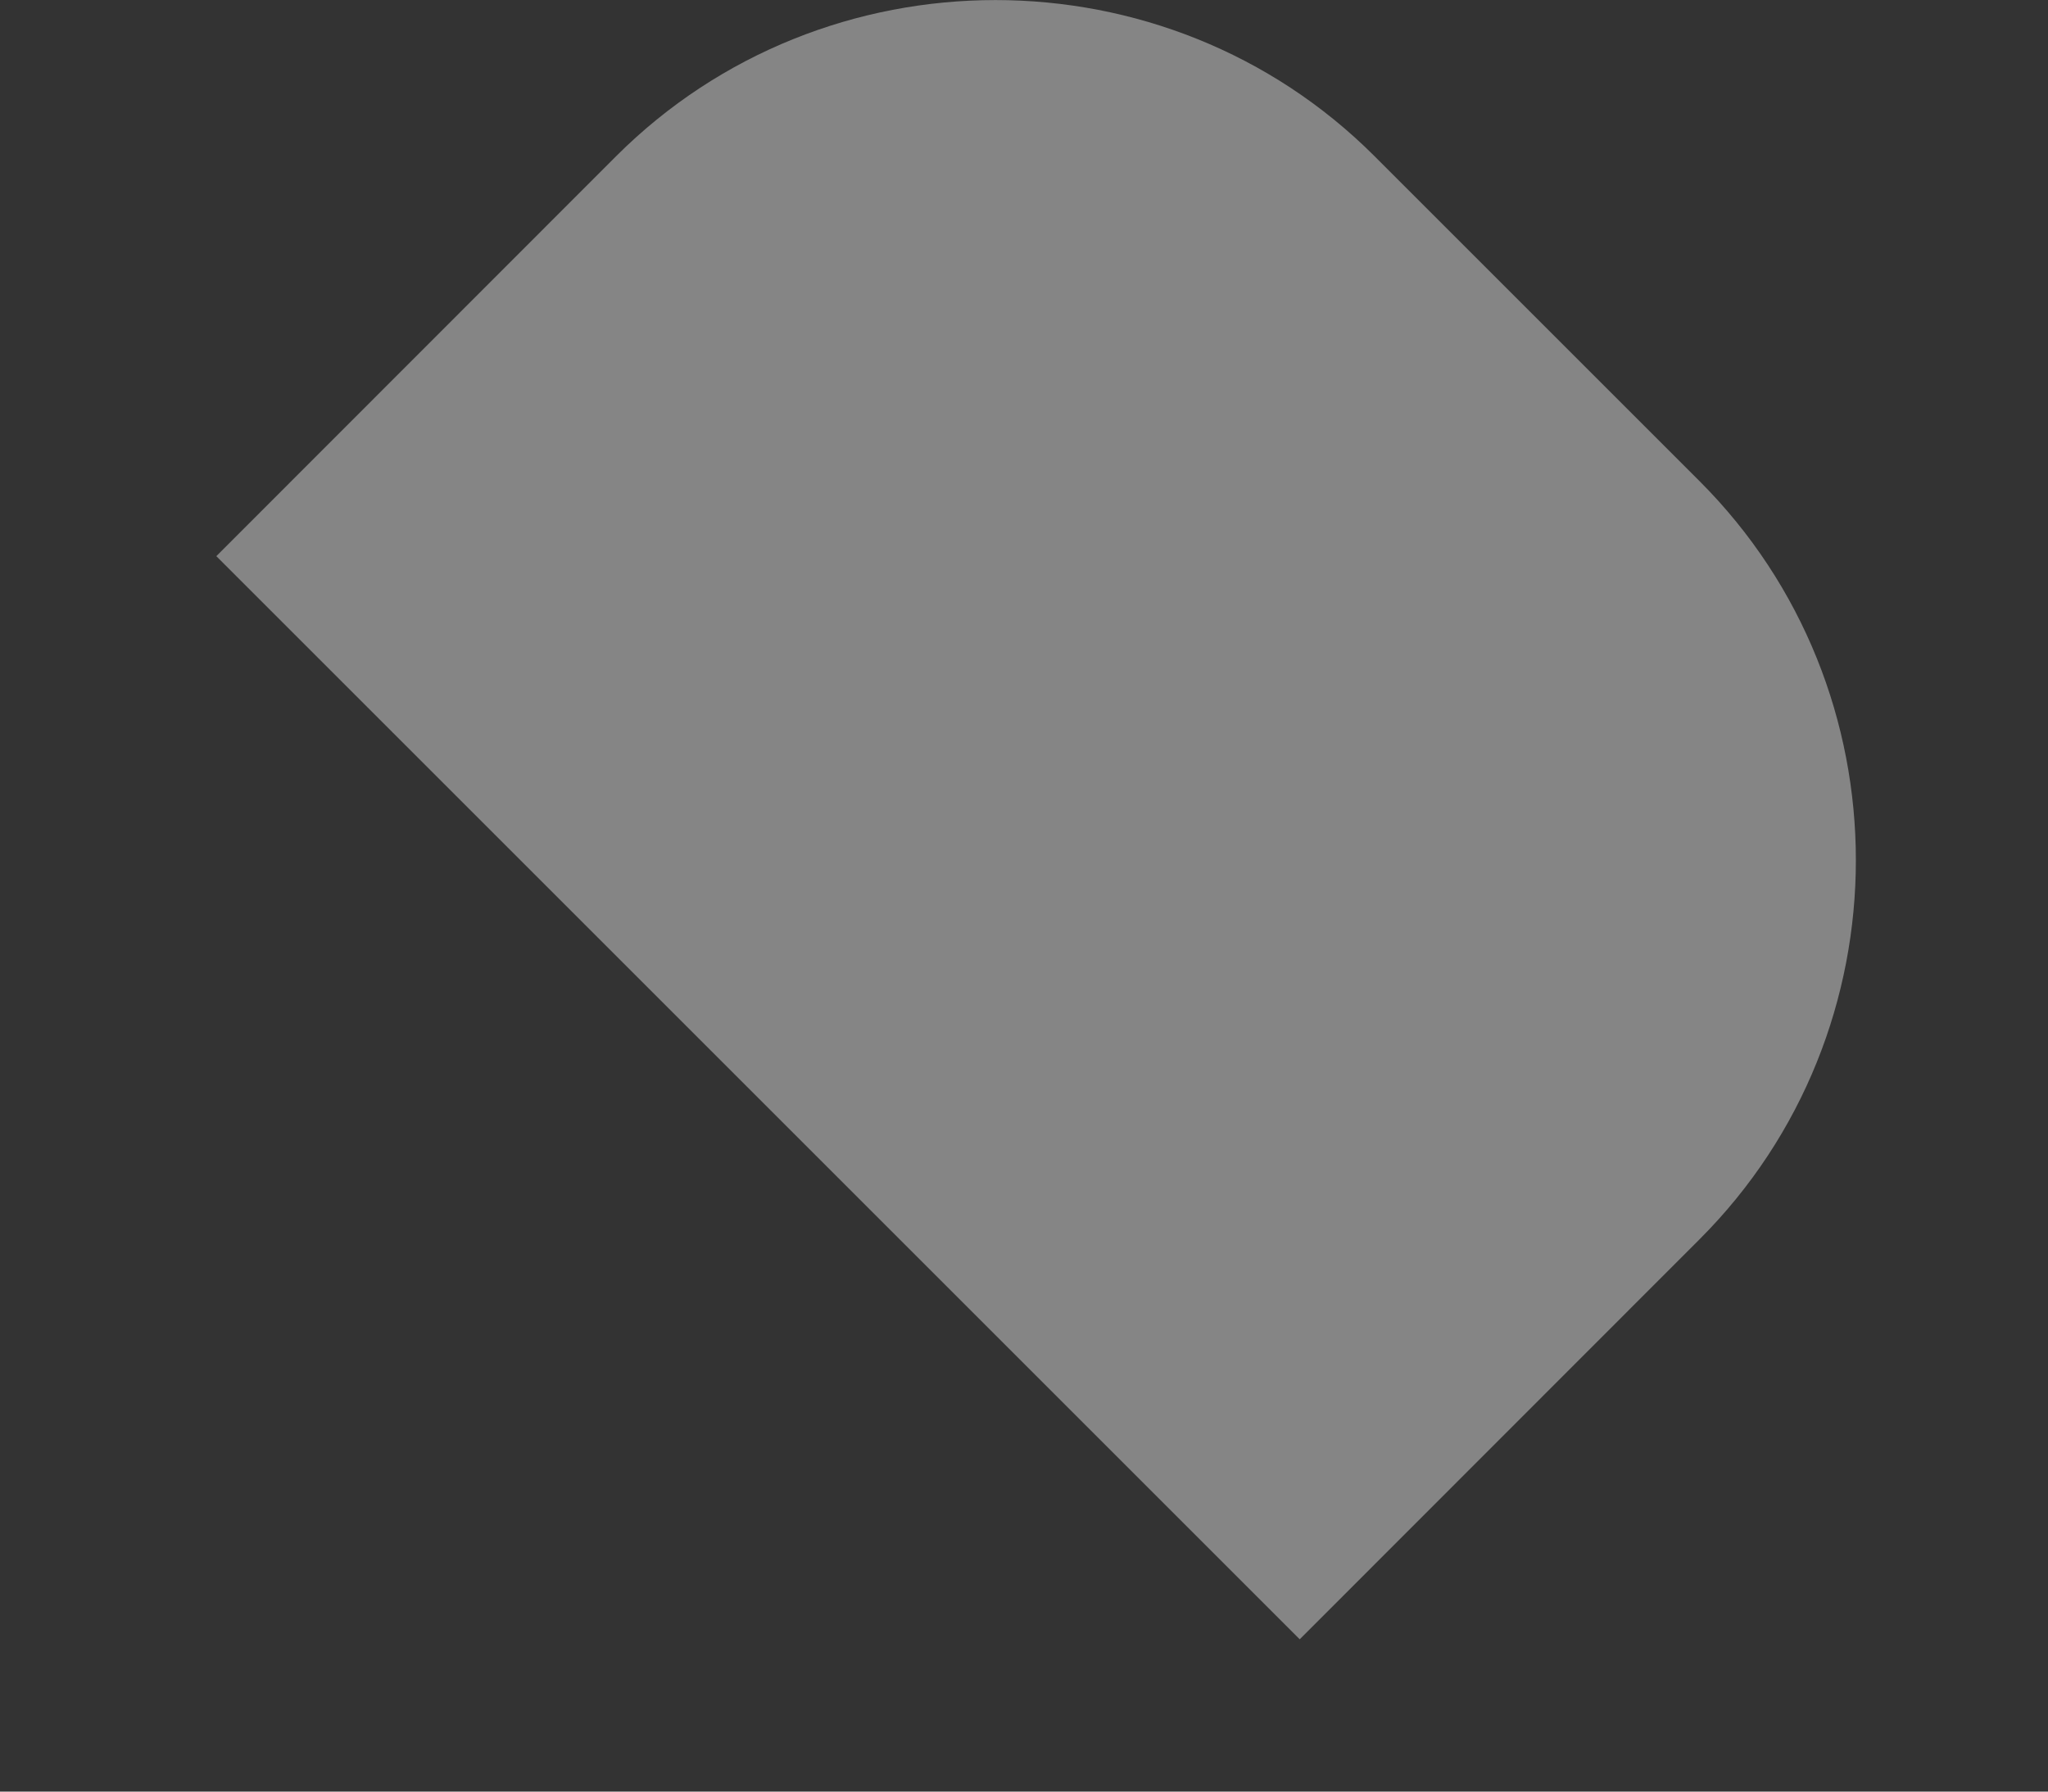 <?xml version="1.0" encoding="UTF-8"?> <svg xmlns="http://www.w3.org/2000/svg" width="8" height="7" viewBox="0 0 8 7" fill="none"><rect x="0" y="0" width="8" height="7" fill="#333333" stroke="none"/><path opacity="0.4" d="M2.407 0.61C3.221 -0.203 4.556 -0.203 5.369 0.61L6.639 1.88C7.453 2.694 7.453 4.028 6.639 4.842L5.077 6.405L0.845 2.173L2.407 0.61Z" fill="white"></path></svg> 